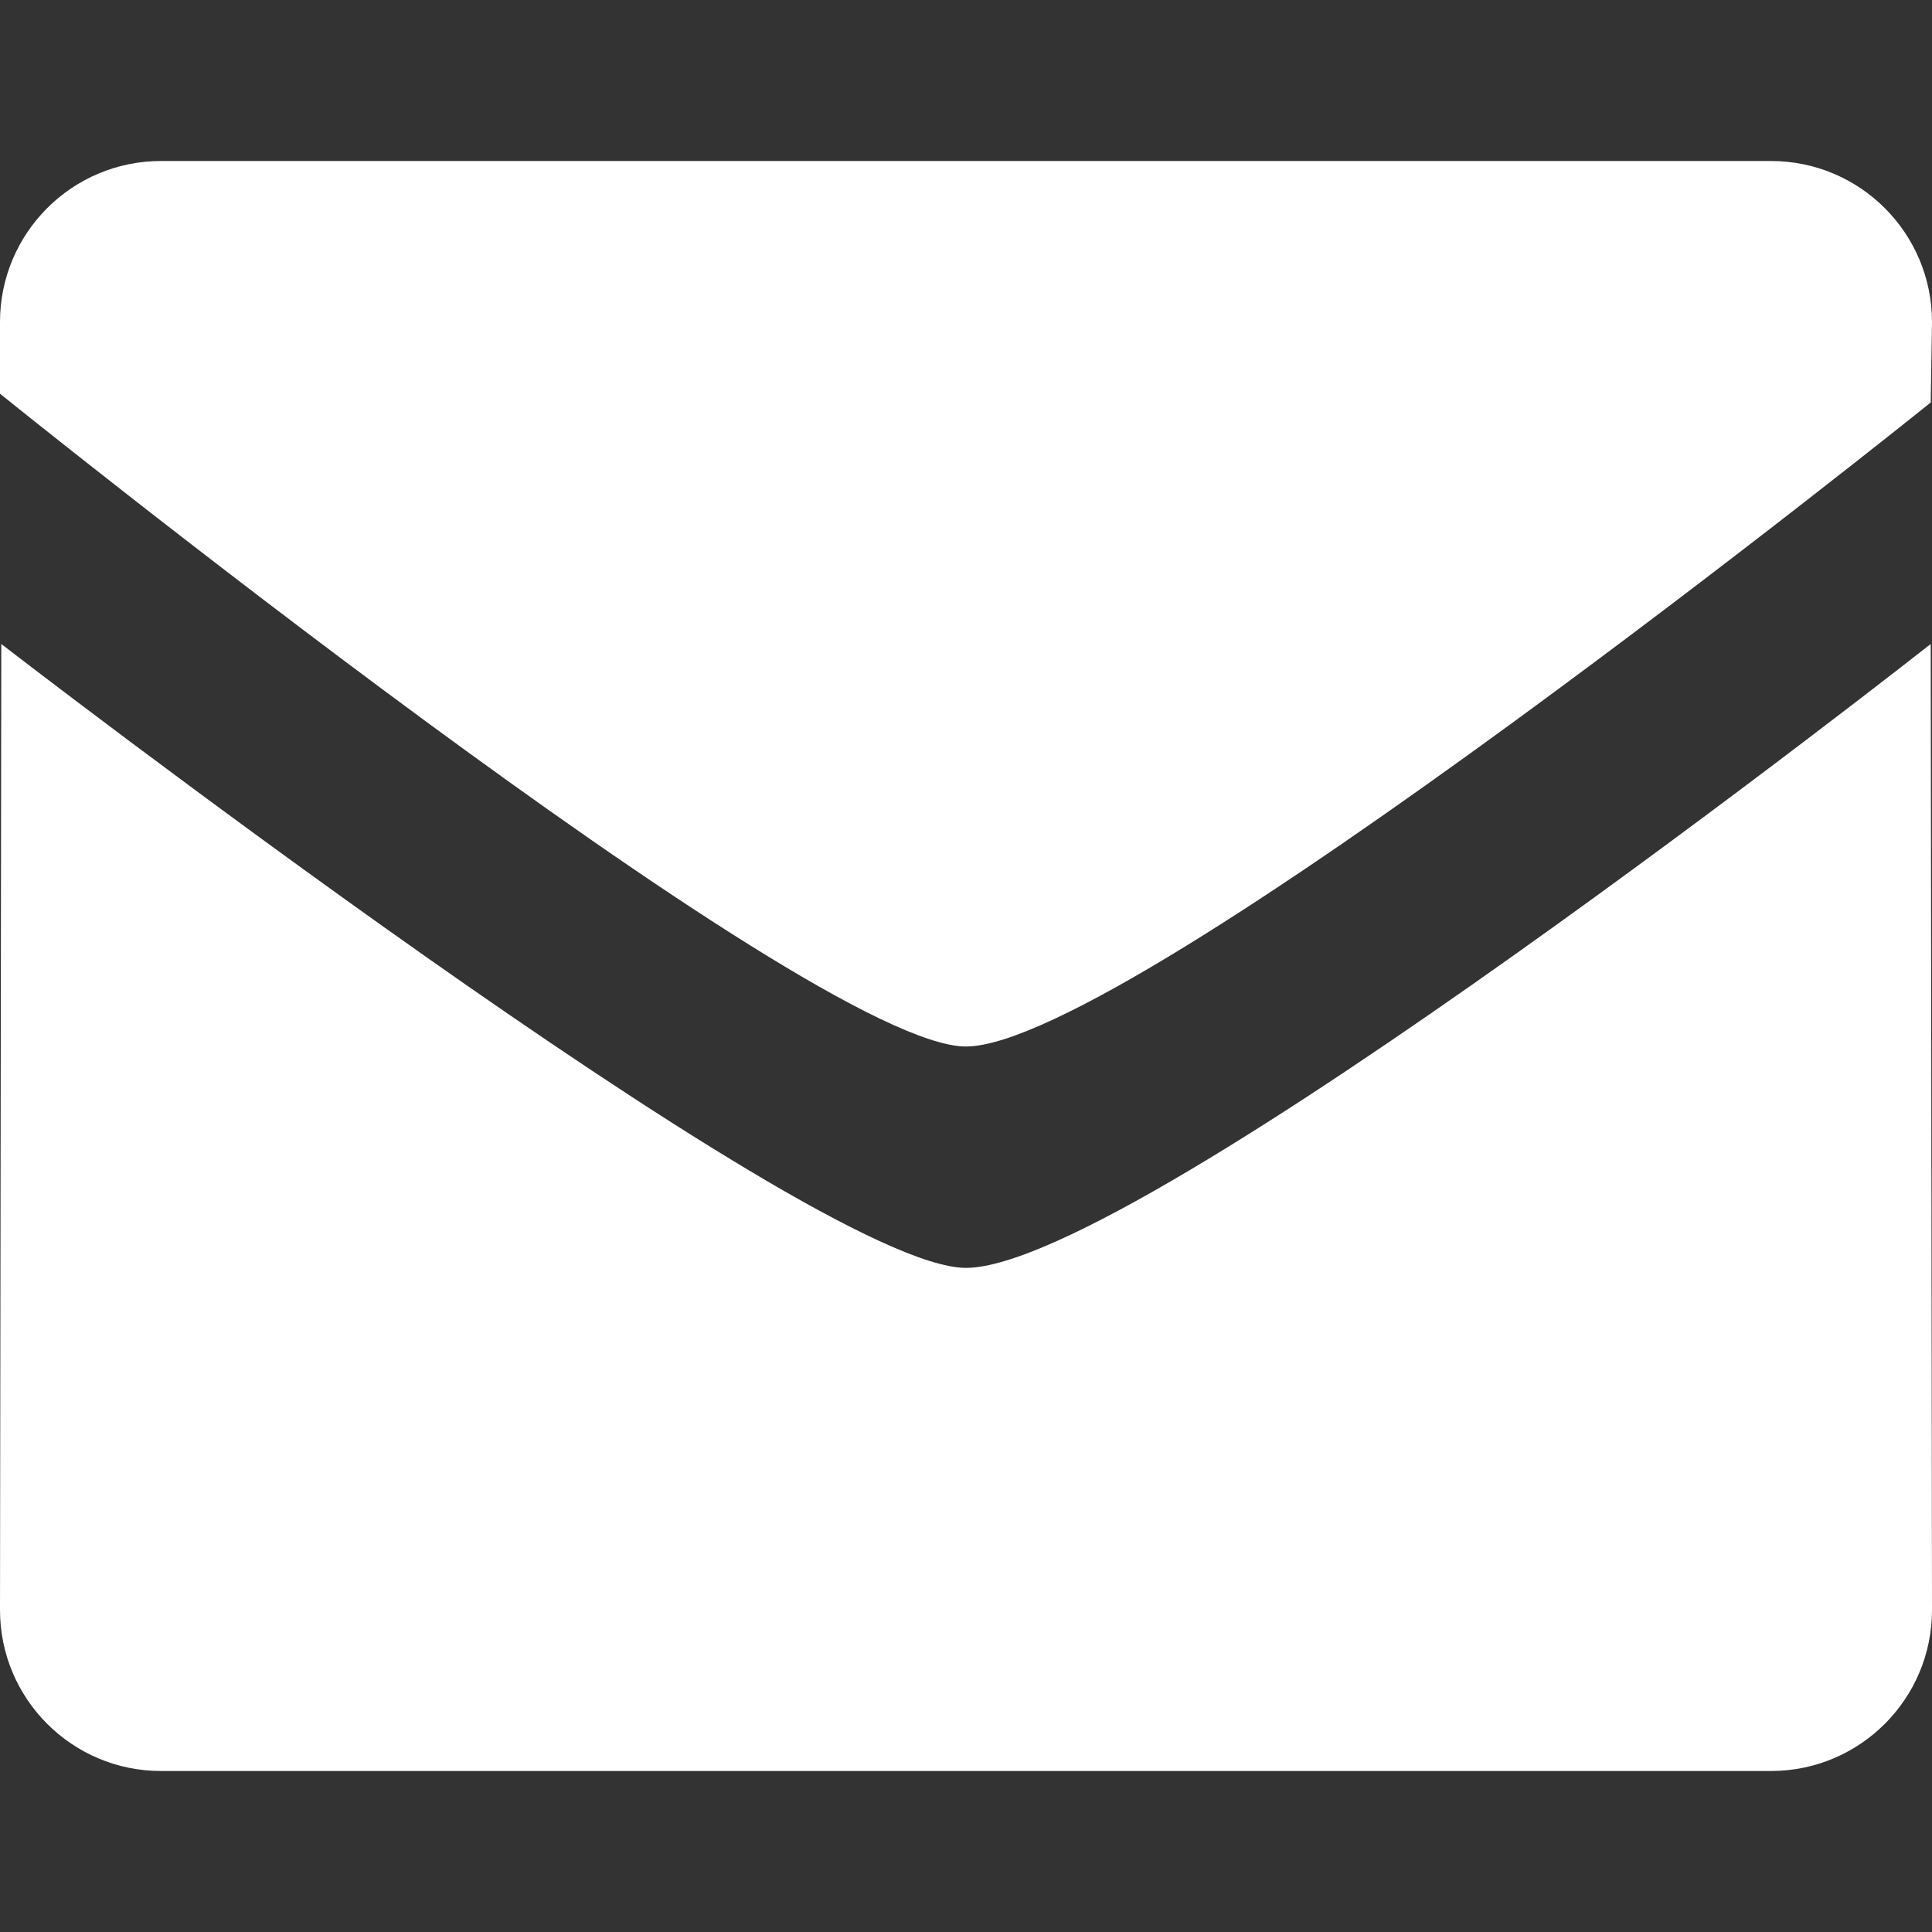 <?xml version="1.0" encoding="UTF-8"?>
<svg width="48px" height="48px" viewBox="0 0 48 48" version="1.1" xmlns="http://www.w3.org/2000/svg" xmlns:xlink="http://www.w3.org/1999/xlink">
    <rect x="0" y="0" width="48" height="48" fill="#333333" stroke="none"/>
    <!-- Generator: Sketch 53.1 (72631) - https://sketchapp.com -->
    <title>icon-email</title>
    <desc>Created with Sketch.</desc>
    <g id="icon-email" stroke="none" stroke-width="1" fill="none" fill-rule="evenodd">
        <path d="M23.999,26 C20.098,26 0,9.782 0,9.782 L0,8 C0,5.792 1.79,4 3.999,4 L43.999,4 C46.21,4 48,5.792 48,8 L47.968,10 C47.968,10 28.088,26 23.999,26 Z M23.999,31.5 C28.275,31.5 47.968,16 47.968,16 L48,40 C48,42.208 46.21,44 43.999,44 L3.999,44 C1.792,44 0,42.208 0,40 L0.032,16 C0.03,16 20.098,31.5 23.999,31.5 Z" id="shape" fill="#FFFFFF" fill-rule="nonzero"></path>
    </g>
</svg>